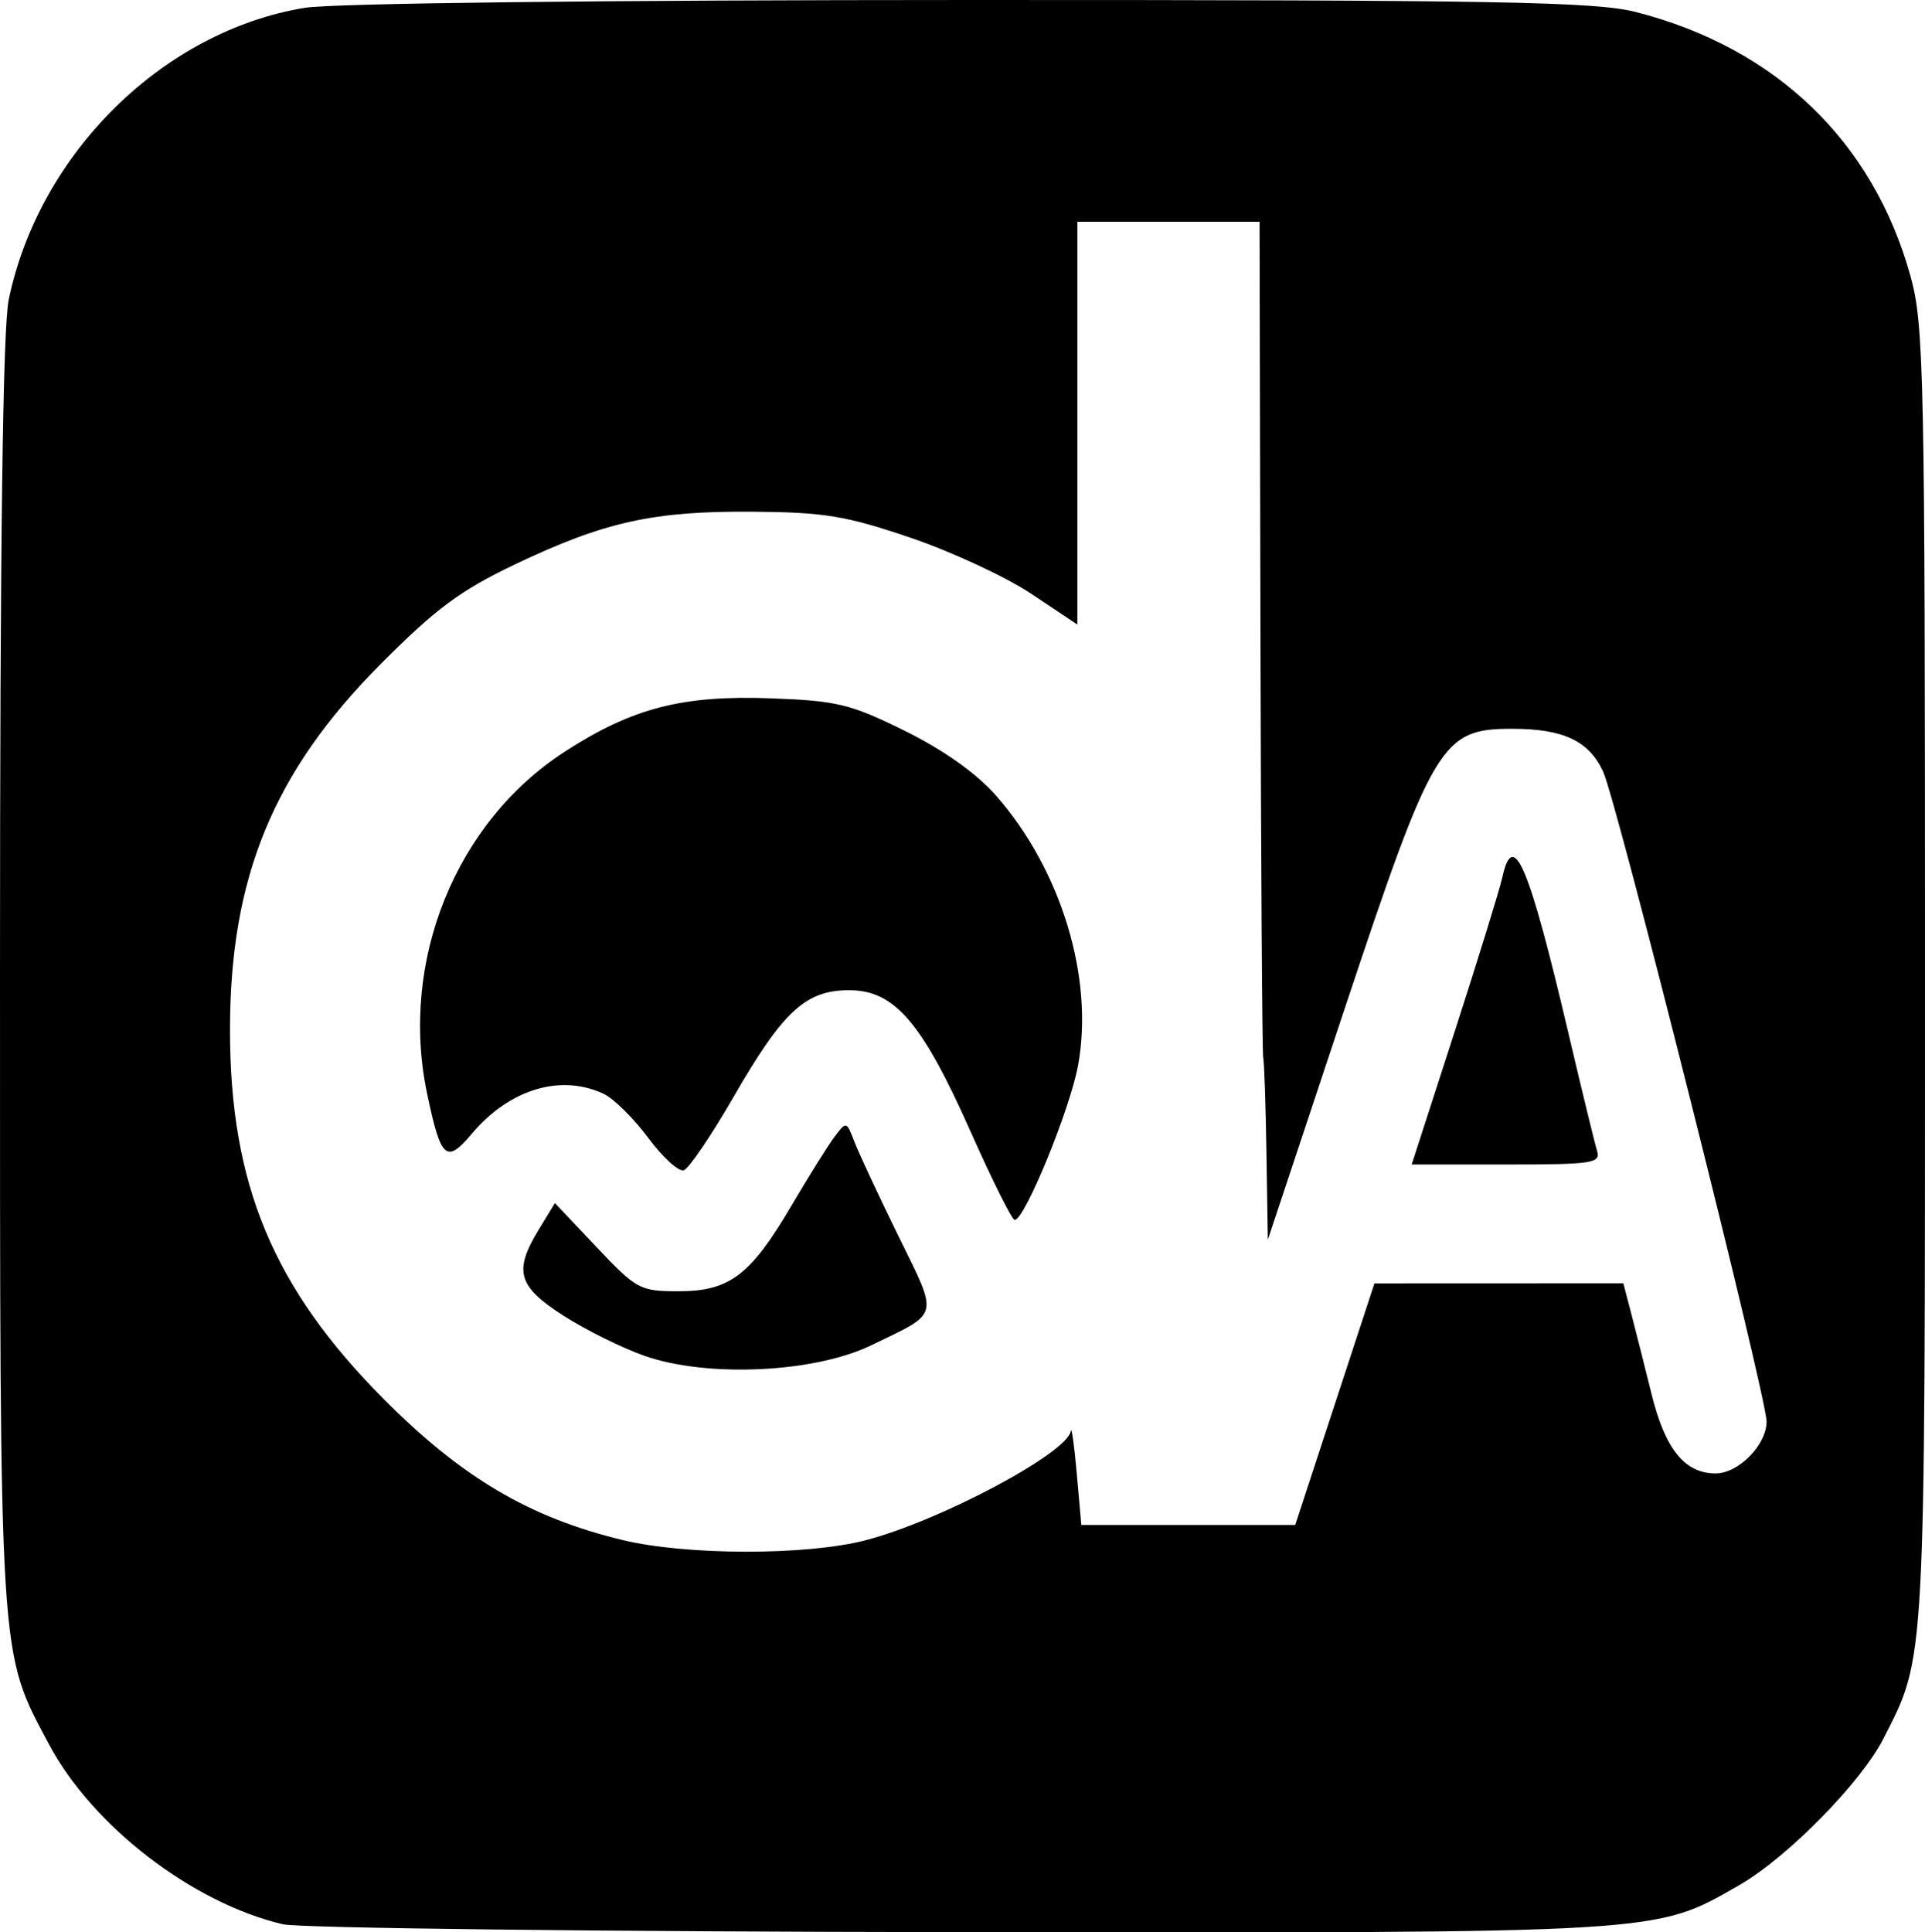 <?xml version="1.0" encoding="UTF-8" standalone="no"?>
<!-- Created with Inkscape (http://www.inkscape.org/) -->

<svg
   version="1.1"
   id="svg1"
   width="324.001"
   height="325.23"
   viewBox="0 0 324.001 325.23"
   xmlns="http://www.w3.org/2000/svg"
   xmlns:svg="http://www.w3.org/2000/svg">
  <defs
     id="defs1" />
  <g
     id="g1"
     transform="translate(-50.326,-1.109)">
    <path
       fill="#000000"
       d="M 97.924,324.974 C 82.733,321.399 65.908,308.458 58.583,294.715 50.136,278.866 50.326,281.854 50.326,164.886 50.326,92.417 50.795,56.316 51.799,51.5 56.934,26.876 77.837,6.301 101.659,2.42 c 4.72,-0.769 50.664,-1.307 112.053,-1.311 89.079,-0.007 105.197,0.286 112,2.033 23.527,6.041 39.895,21.793 46.173,44.433 2.273,8.199 2.441,16.255 2.441,117.588 0,117.265 0.147,114.551 -6.981,128.545 -3.784,7.428 -16.251,20.091 -24.334,24.716 -14.262,8.16 -11.987,8.024 -131.298,7.877 -59.796,-0.074 -111.001,-0.671 -113.789,-1.327 z m 98.054,-64.622 c 12.509,-3.241 34.02,-14.681 34.578,-18.39 0.127,-0.84 0.577,2.372 1,7.139 l 0.77,8.667 h 18 18 l 6.667,-20.326 6.667,-20.326 20.949,-0.008 20.949,-0.008 1.304,5 c 0.717,2.75 2.27,8.9 3.451,13.667 2.296,9.266 5.583,13.333 10.777,13.333 3.844,0 8.571,-4.813 8.571,-8.728 0,-4.226 -25.224,-104.53 -27.517,-109.42 -2.43,-5.183 -6.706,-7.185 -15.346,-7.185 -11.873,0 -13.261,2.329 -28.224,47.333 l -12.856,38.667 -0.232,-14.667 c -0.128,-8.067 -0.371,-15.267 -0.542,-16 -0.17,-0.733 -0.379,-32.683 -0.464,-71 L 262.326,38.434 h -15.333 -15.333 v 33.899 33.899 l -7.745,-5.172 c -4.26,-2.844 -13.41,-7.095 -20.333,-9.447 -10.865,-3.691 -14.506,-4.29 -26.588,-4.381 -16.717,-0.126 -24.914,1.69 -39.95,8.849 -9.229,4.394 -13.365,7.465 -22.714,16.864 -17.99,18.085 -25.296,35.846 -25.296,61.491 0,25.996 7.253,43.41 25.882,62.148 13.136,13.211 24.516,19.931 40.167,23.717 10.766,2.604 30.951,2.63 40.897,0.053 z m -37.164,-31.045 c -3.765,-1.318 -9.915,-4.366 -13.667,-6.774 -7.689,-4.934 -8.41,-7.477 -4.116,-14.519 l 2.695,-4.42 7.016,7.42 c 6.722,7.109 7.3,7.42 13.787,7.42 8.597,0 12.107,-2.662 19.027,-14.427 2.881,-4.899 6.138,-10.107 7.238,-11.573 1.967,-2.622 2.021,-2.61 3.314,0.774 0.723,1.893 4.065,9.059 7.426,15.926 6.809,13.909 7.097,12.743 -4.541,18.383 -9.591,4.648 -27.603,5.492 -38.179,1.79 z m 54.869,-37.758 c -8.171,-18.389 -12.806,-23.782 -20.44,-23.782 -7.321,0 -11.111,3.504 -19.482,18.013 -3.736,6.475 -7.492,12.006 -8.347,12.291 -0.854,0.285 -3.549,-2.171 -5.987,-5.457 -2.439,-3.286 -5.812,-6.621 -7.497,-7.411 -7.254,-3.401 -15.887,-0.779 -22.222,6.75 -4.272,5.077 -5.192,4.24 -7.504,-6.822 -4.65,-22.251 4.782,-45.621 23.224,-57.54 11.359,-7.341 19.765,-9.506 34.746,-8.948 11.061,0.412 13.332,0.967 22.475,5.488 6.503,3.216 12.024,7.135 15.31,10.869 10.983,12.477 16.531,30.738 13.81,45.456 -1.378,7.456 -8.975,25.978 -10.654,25.978 -0.449,0 -3.794,-6.698 -7.431,-14.885 z m 81.474,-16.782 c 3.973,-12.283 7.586,-23.983 8.03,-26 1.833,-8.339 4.463,-2.126 11.145,26.333 2.238,9.533 4.393,18.383 4.788,19.667 0.657,2.132 -0.656,2.333 -15.234,2.333 h -15.953 z"
       id="path1" />
  </g>
</svg>
